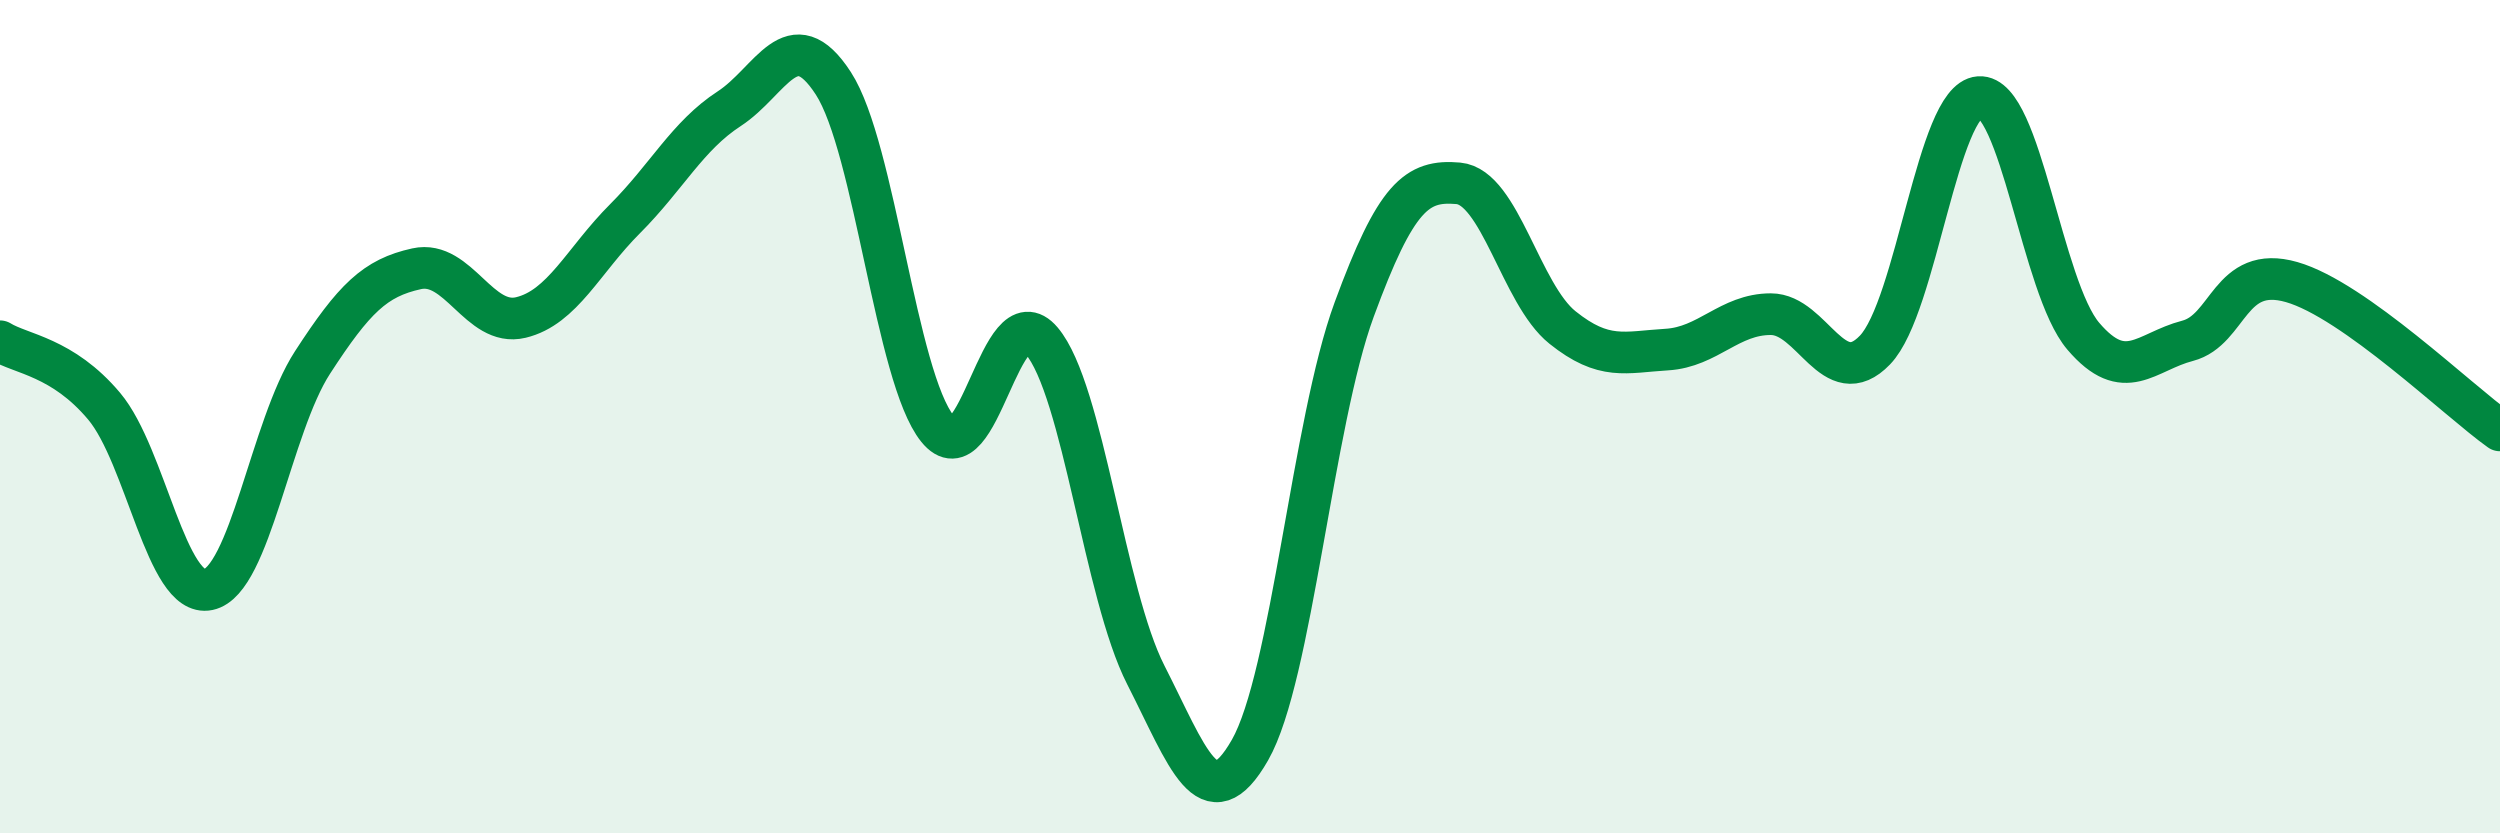 
    <svg width="60" height="20" viewBox="0 0 60 20" xmlns="http://www.w3.org/2000/svg">
      <path
        d="M 0,8.19 C 0.5,8.5 1.5,8.56 2.5,9.75 C 3.5,10.94 4,14.36 5,14.15 C 6,13.94 6.5,10.24 7.5,8.7 C 8.5,7.16 9,6.67 10,6.45 C 11,6.23 11.5,7.86 12.5,7.62 C 13.5,7.38 14,6.25 15,5.25 C 16,4.25 16.5,3.26 17.5,2.61 C 18.5,1.96 19,0.46 20,2 C 21,3.54 21.5,9.05 22.5,10.29 C 23.5,11.53 24,7 25,8.18 C 26,9.36 26.5,14.24 27.5,16.2 C 28.5,18.16 29,19.75 30,18 C 31,16.25 31.5,10.15 32.5,7.43 C 33.5,4.71 34,4.31 35,4.4 C 36,4.49 36.5,7.06 37.5,7.86 C 38.5,8.66 39,8.45 40,8.39 C 41,8.33 41.5,7.54 42.5,7.54 C 43.5,7.54 44,9.44 45,8.4 C 46,7.36 46.5,2.4 47.5,2.33 C 48.5,2.26 49,6.9 50,8.07 C 51,9.24 51.5,8.44 52.5,8.18 C 53.5,7.92 53.5,6.34 55,6.77 C 56.5,7.2 59,9.62 60,10.33L60 20L0 20Z"
        fill="#008740"
        opacity="0.1"
        stroke-linecap="round"
        stroke-linejoin="round"
      />
      <path
        d="M 0,8.19 C 0.5,8.5 1.5,8.56 2.5,9.75 C 3.5,10.94 4,14.36 5,14.15 C 6,13.94 6.5,10.24 7.5,8.7 C 8.5,7.16 9,6.67 10,6.45 C 11,6.23 11.5,7.86 12.5,7.62 C 13.5,7.38 14,6.25 15,5.25 C 16,4.25 16.5,3.26 17.5,2.61 C 18.5,1.96 19,0.46 20,2 C 21,3.54 21.5,9.05 22.5,10.29 C 23.5,11.53 24,7 25,8.18 C 26,9.36 26.5,14.24 27.5,16.2 C 28.5,18.16 29,19.75 30,18 C 31,16.25 31.5,10.15 32.5,7.43 C 33.5,4.71 34,4.31 35,4.4 C 36,4.49 36.5,7.06 37.5,7.86 C 38.5,8.66 39,8.45 40,8.39 C 41,8.33 41.5,7.54 42.5,7.54 C 43.5,7.54 44,9.44 45,8.4 C 46,7.36 46.5,2.4 47.5,2.33 C 48.5,2.26 49,6.9 50,8.07 C 51,9.24 51.5,8.44 52.5,8.18 C 53.5,7.92 53.5,6.34 55,6.77 C 56.5,7.2 59,9.62 60,10.33"
        stroke="#008740"
        stroke-width="1"
        fill="none"
        stroke-linecap="round"
        stroke-linejoin="round"
      />
    </svg>
  